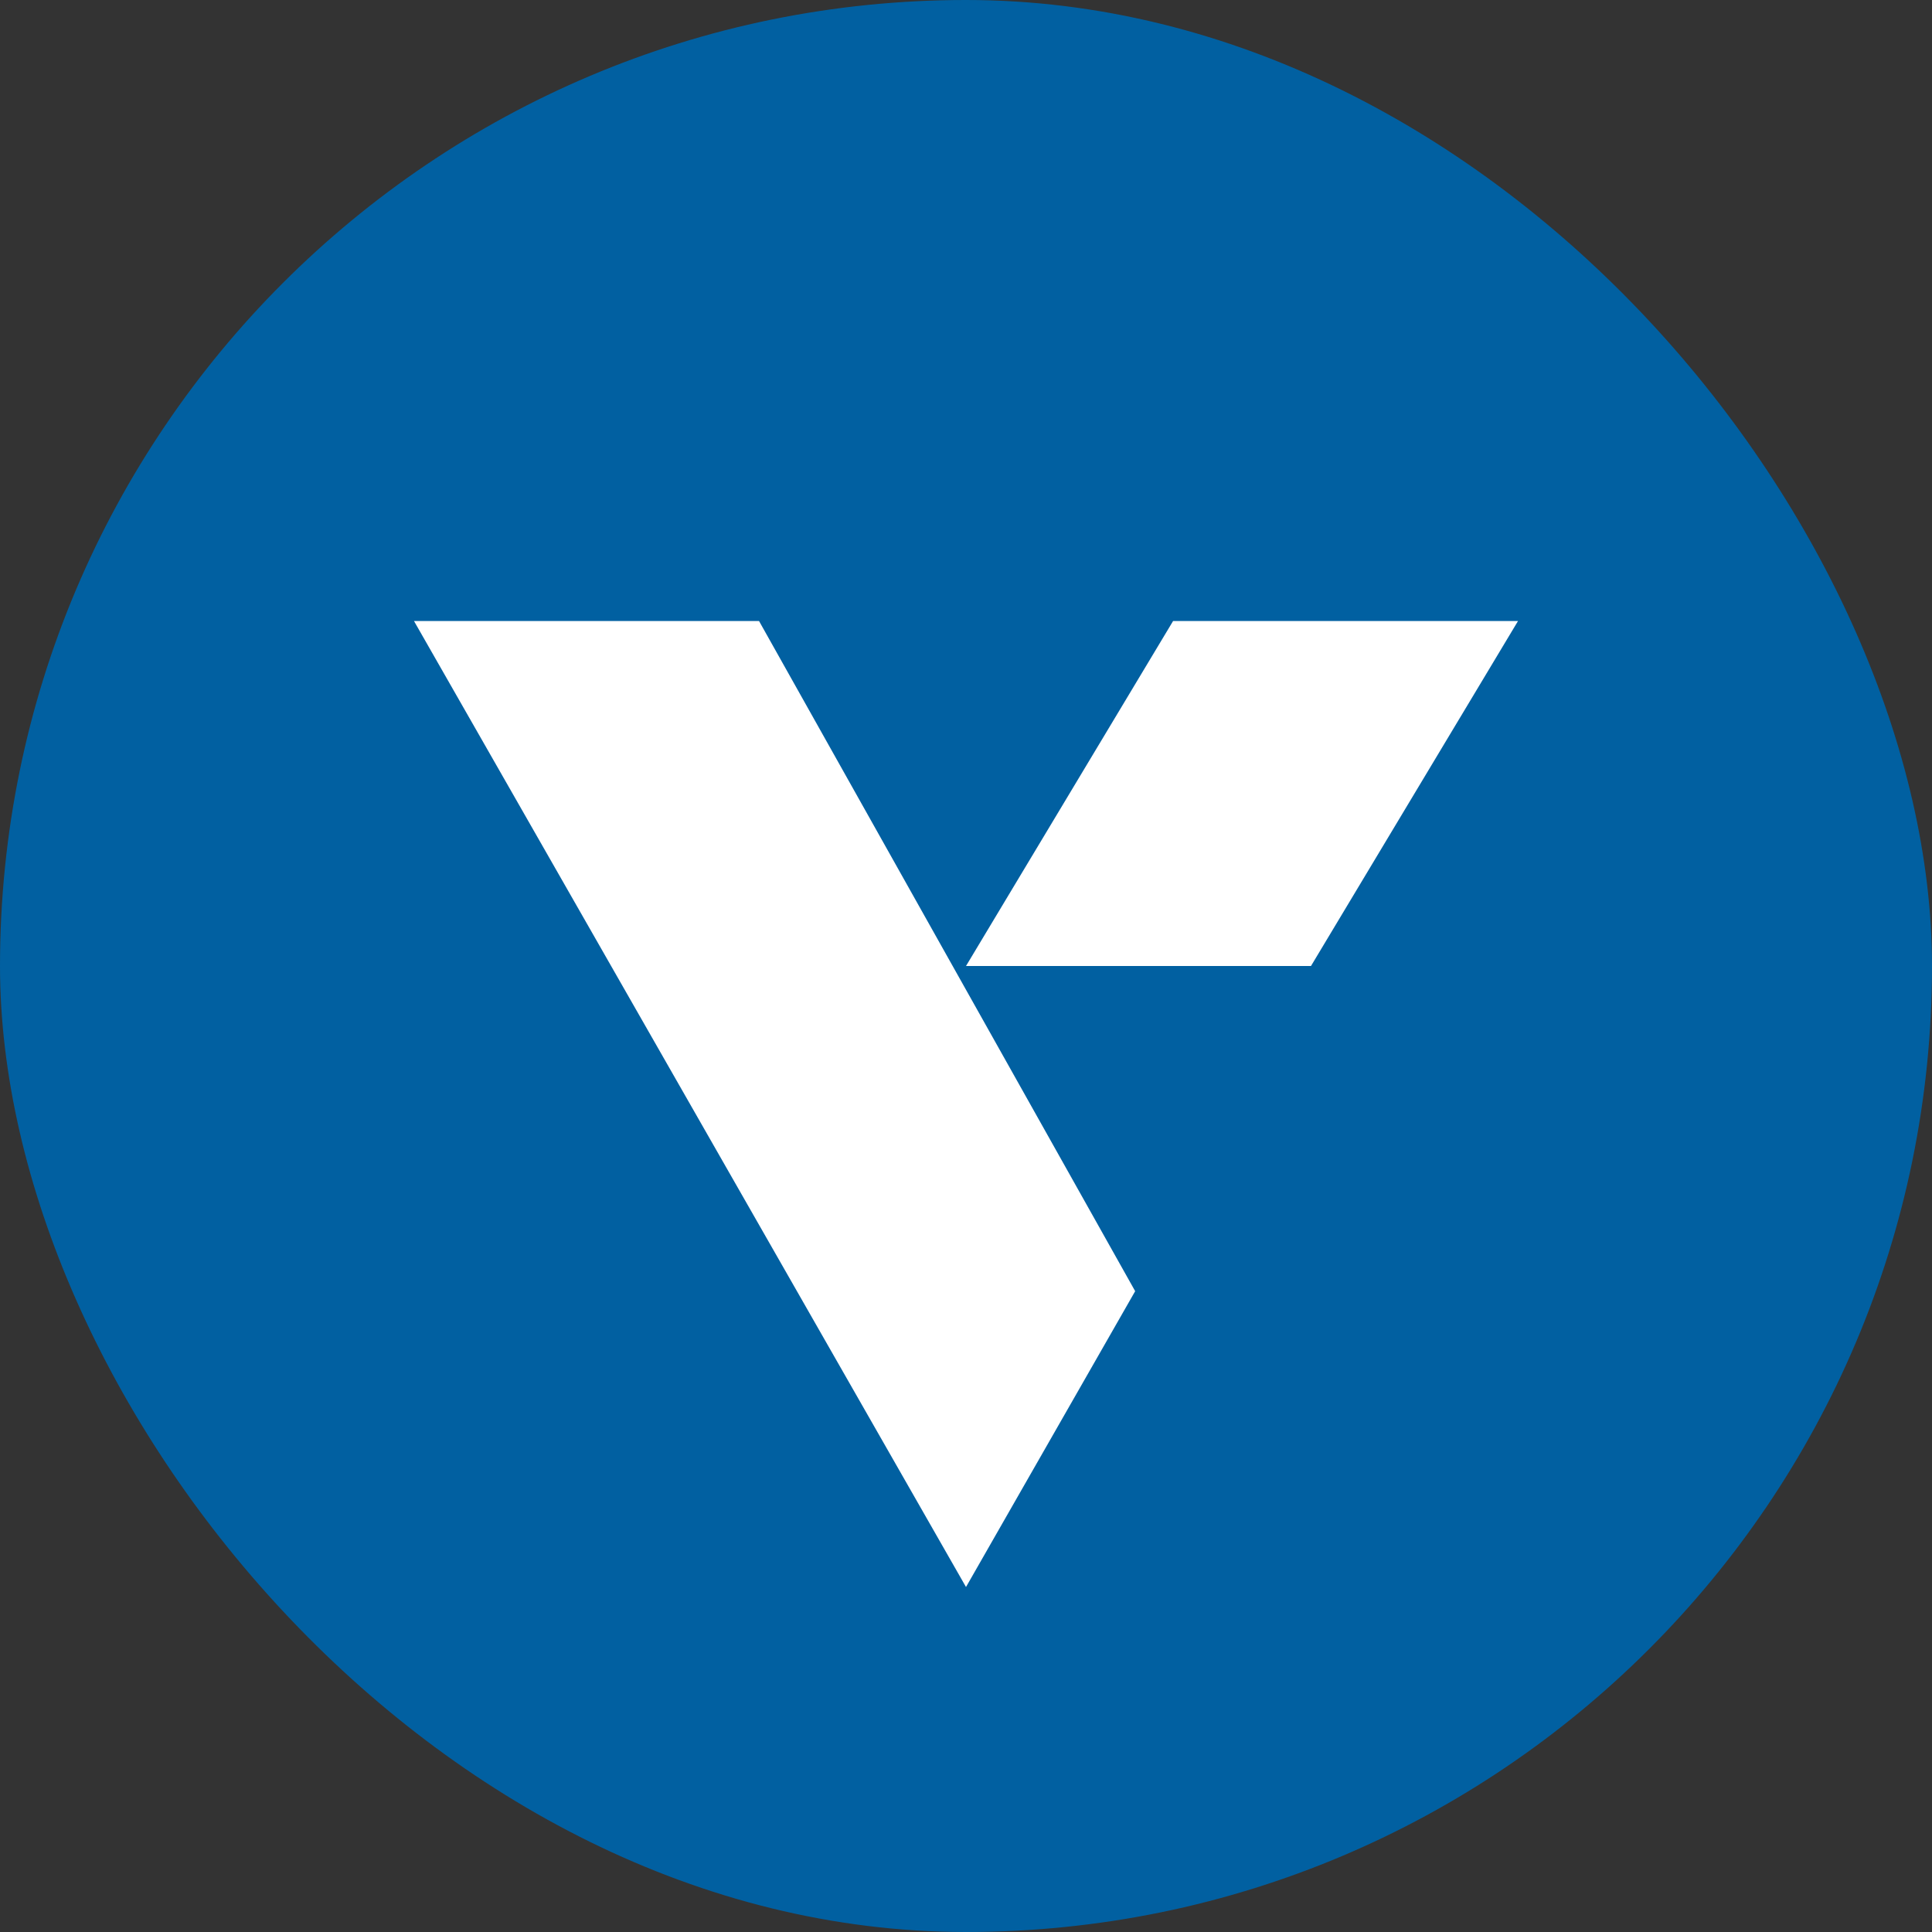 <svg width="32" height="32" viewBox="0 0 32 32" fill="none" xmlns="http://www.w3.org/2000/svg">
<rect x="0" y="0" width="32" height="32" fill="#333333" stroke="none"/>
<g clip-path="url(#clip0_9492_2059)">
<g clip-path="url(#clip1_9492_2059)">
<path d="M0 32H32V0H0V32Z" fill="#0160A1"/>
<path d="M16 26.286L18.802 21.386L12.572 10.286H6.857L16 26.286ZM16 16H21.714L25.143 10.286H19.43L16 16Z" fill="white"/>
</g>
</g>
<defs>
<clipPath id="clip0_9492_2059">
<rect width="32" height="32" rx="16" fill="white"/>
</clipPath>
<clipPath id="clip1_9492_2059">
<rect width="32" height="32" fill="white"/>
</clipPath>
</defs>
</svg>
